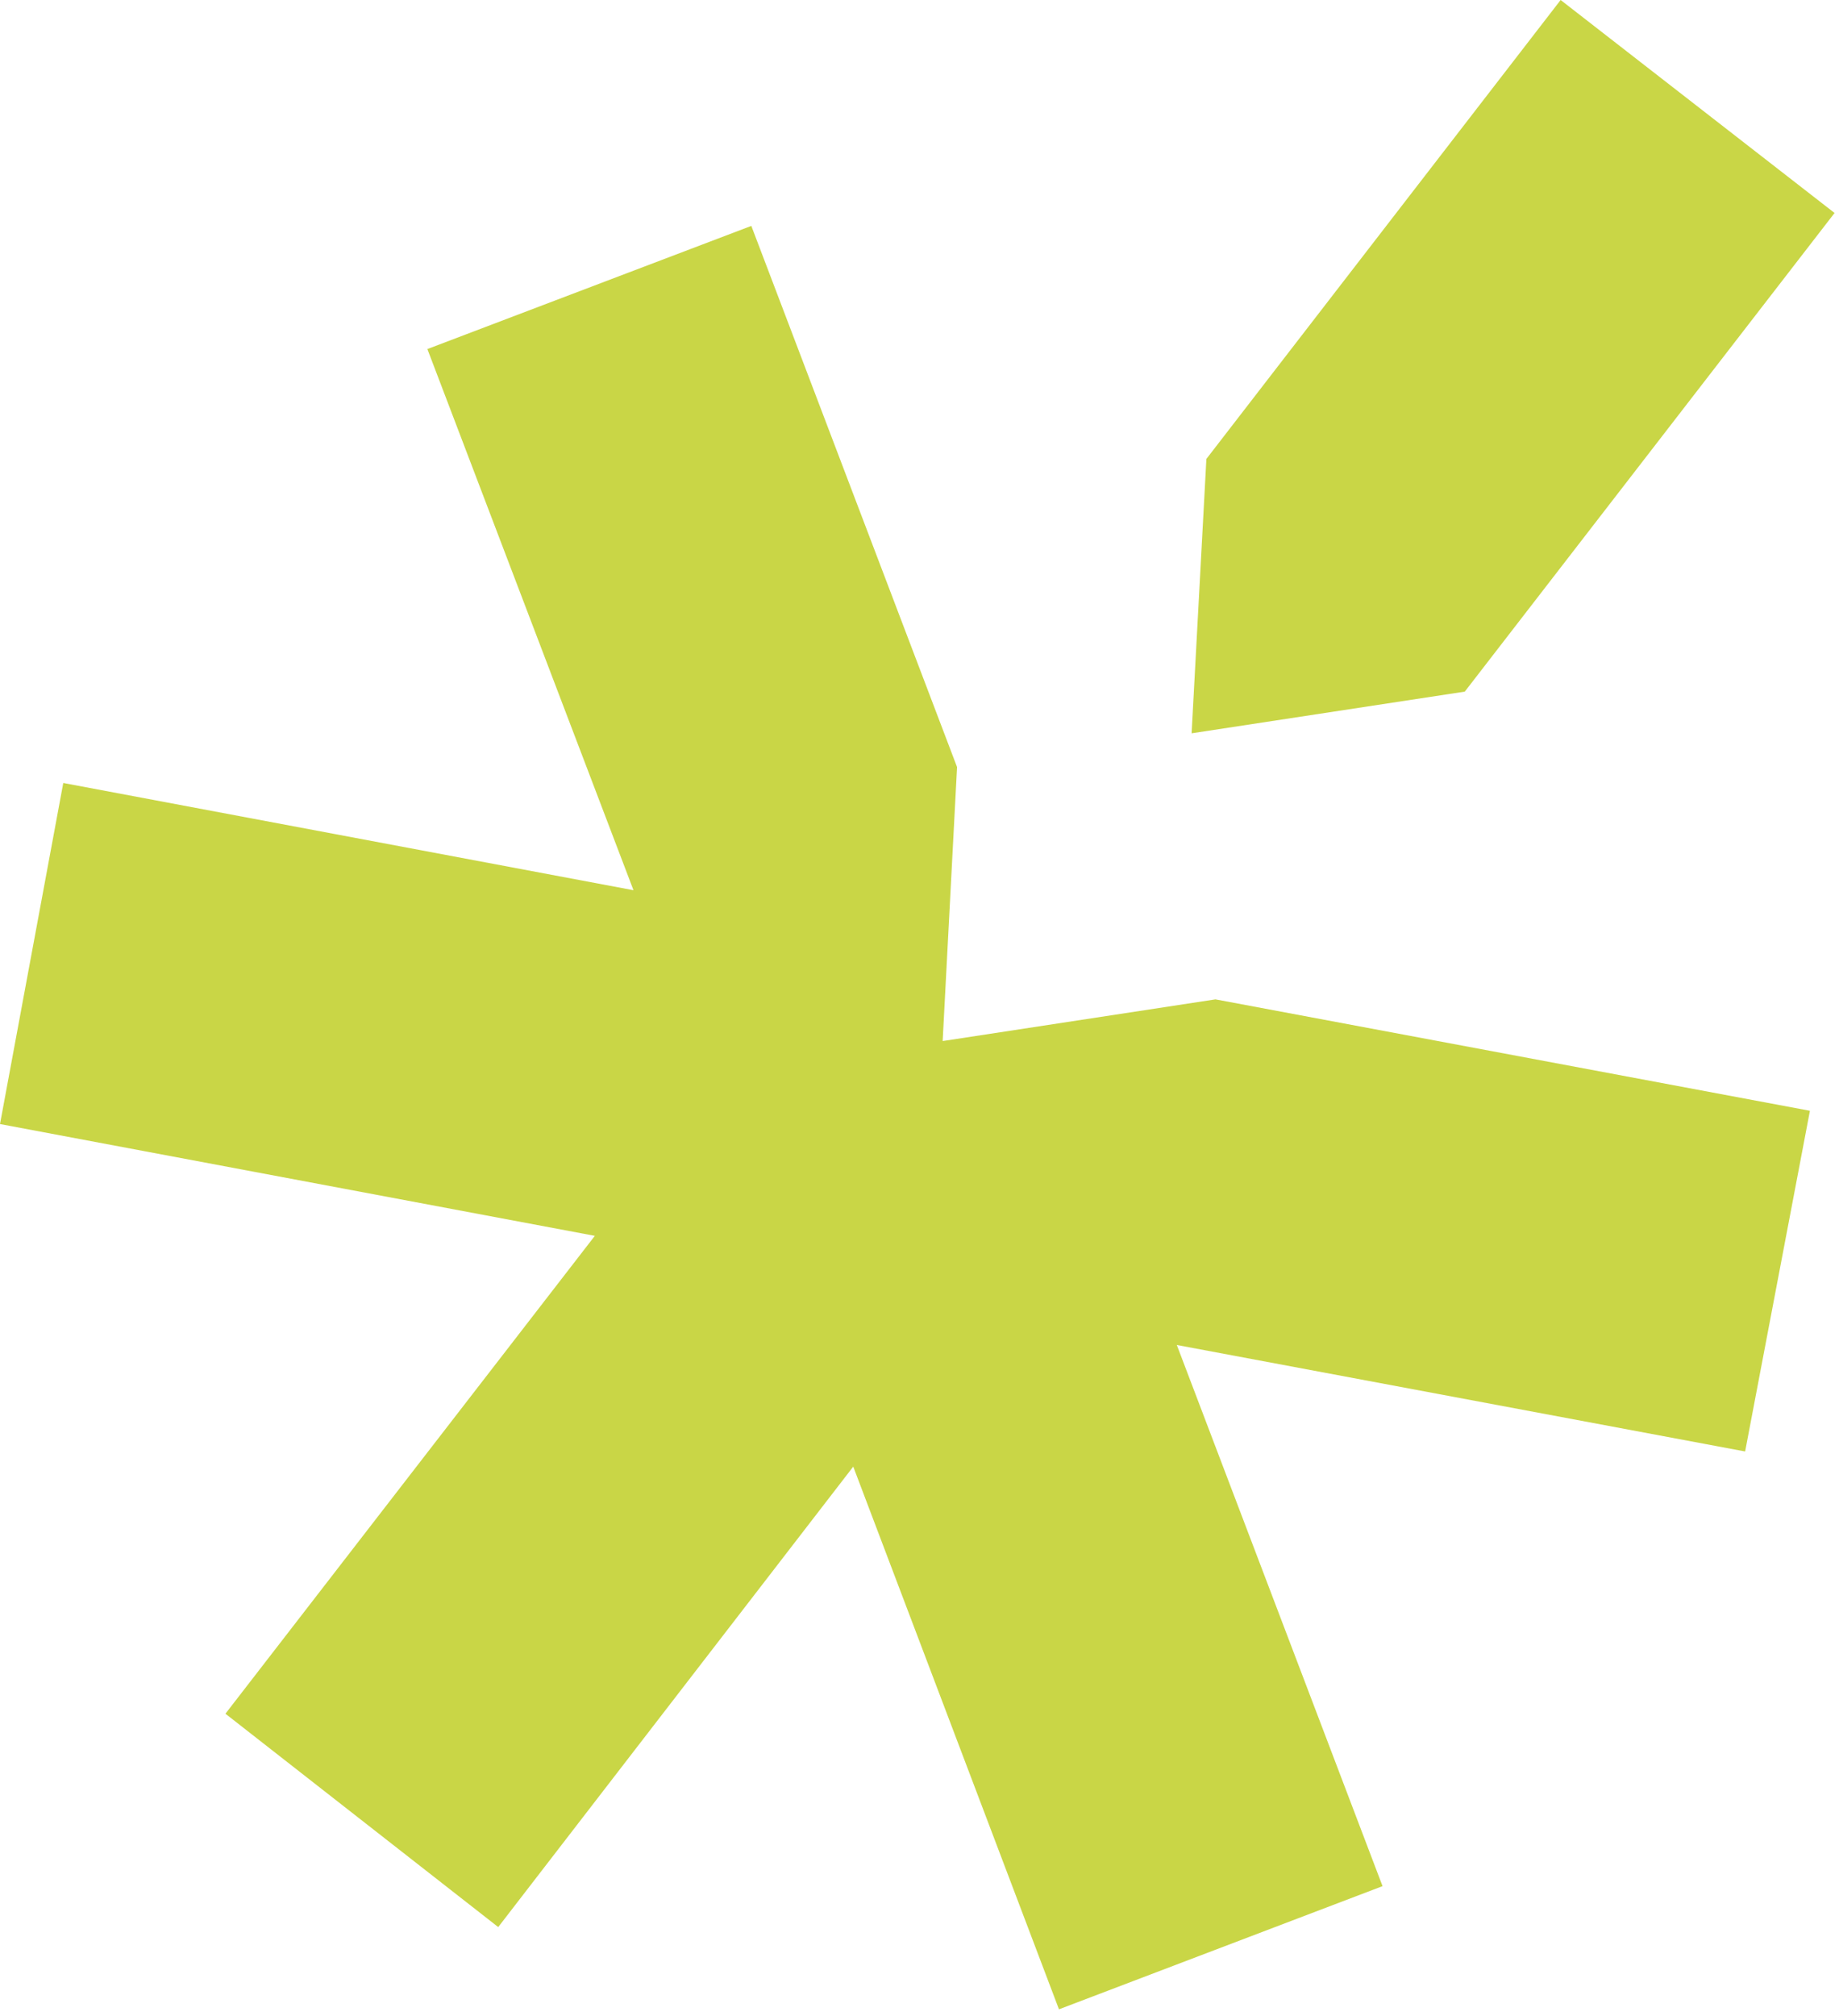 <svg width="219" height="240" viewBox="0 0 219 240" fill="none" xmlns="http://www.w3.org/2000/svg">
<path d="M218.472 25.357L185.851 0L143.664 54.64L141.904 87.307L174.436 82.344L218.472 25.357Z" fill="#C9D646"/>
<path d="M144.744 118.984L112.258 123.947L113.972 91.326L89.472 26.895L50.895 41.558L75.44 105.989L7.535 93.221L0 133.828L70.838 147.139L26.846 204.035L59.332 229.437L101.61 174.616L126.109 239.228L164.642 224.564L140.142 160.133L207.821 172.812L215.537 132.249L144.744 118.984Z" fill="#C9D646"/>
</svg>

